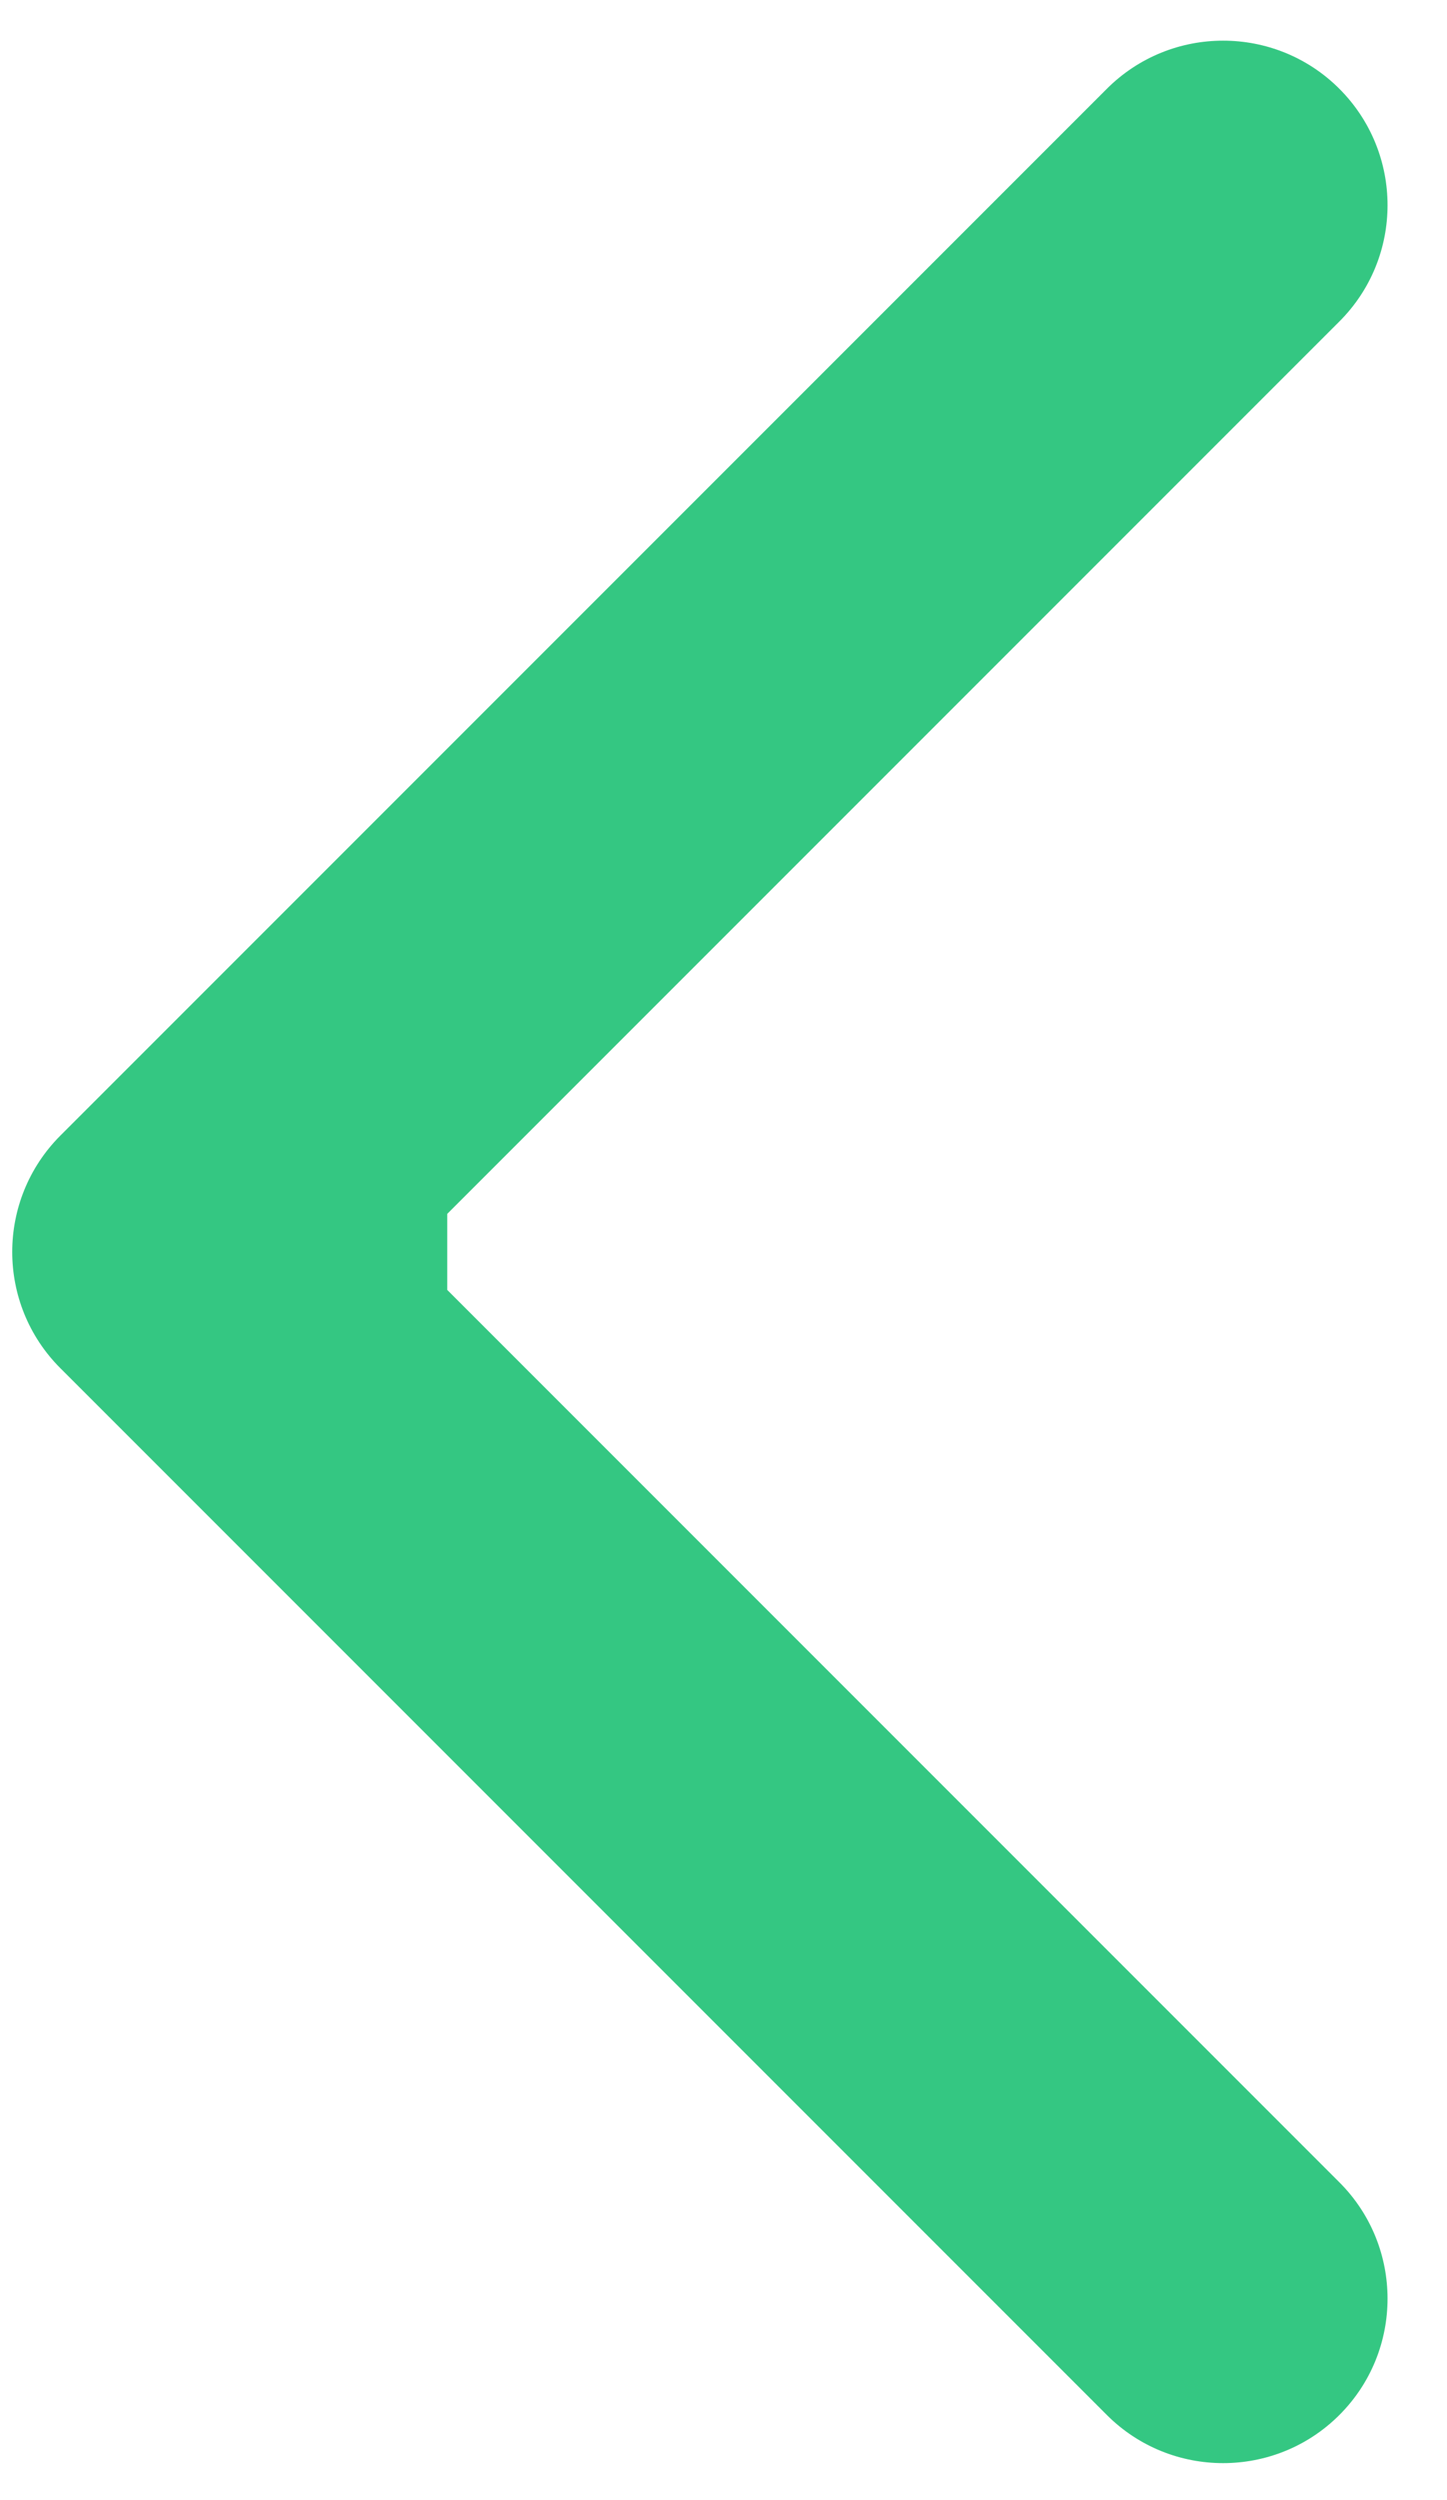 <svg width="11" height="19" viewBox="0 0 11 19" fill="none" xmlns="http://www.w3.org/2000/svg">
<path d="M0.459 8.63C-0.029 9.119 -0.029 9.91 0.459 10.398L8.414 18.353C8.902 18.841 9.694 18.841 10.182 18.353C10.67 17.865 10.67 17.073 10.182 16.585L3.111 9.514L10.182 2.443C10.67 1.955 10.67 1.164 10.182 0.675C9.694 0.187 8.902 0.187 8.414 0.675L0.459 8.63ZM3.4 8.264L1.343 8.264L1.343 10.764L3.4 10.764L3.4 8.264Z" fill="#34C782"/>
</svg>
